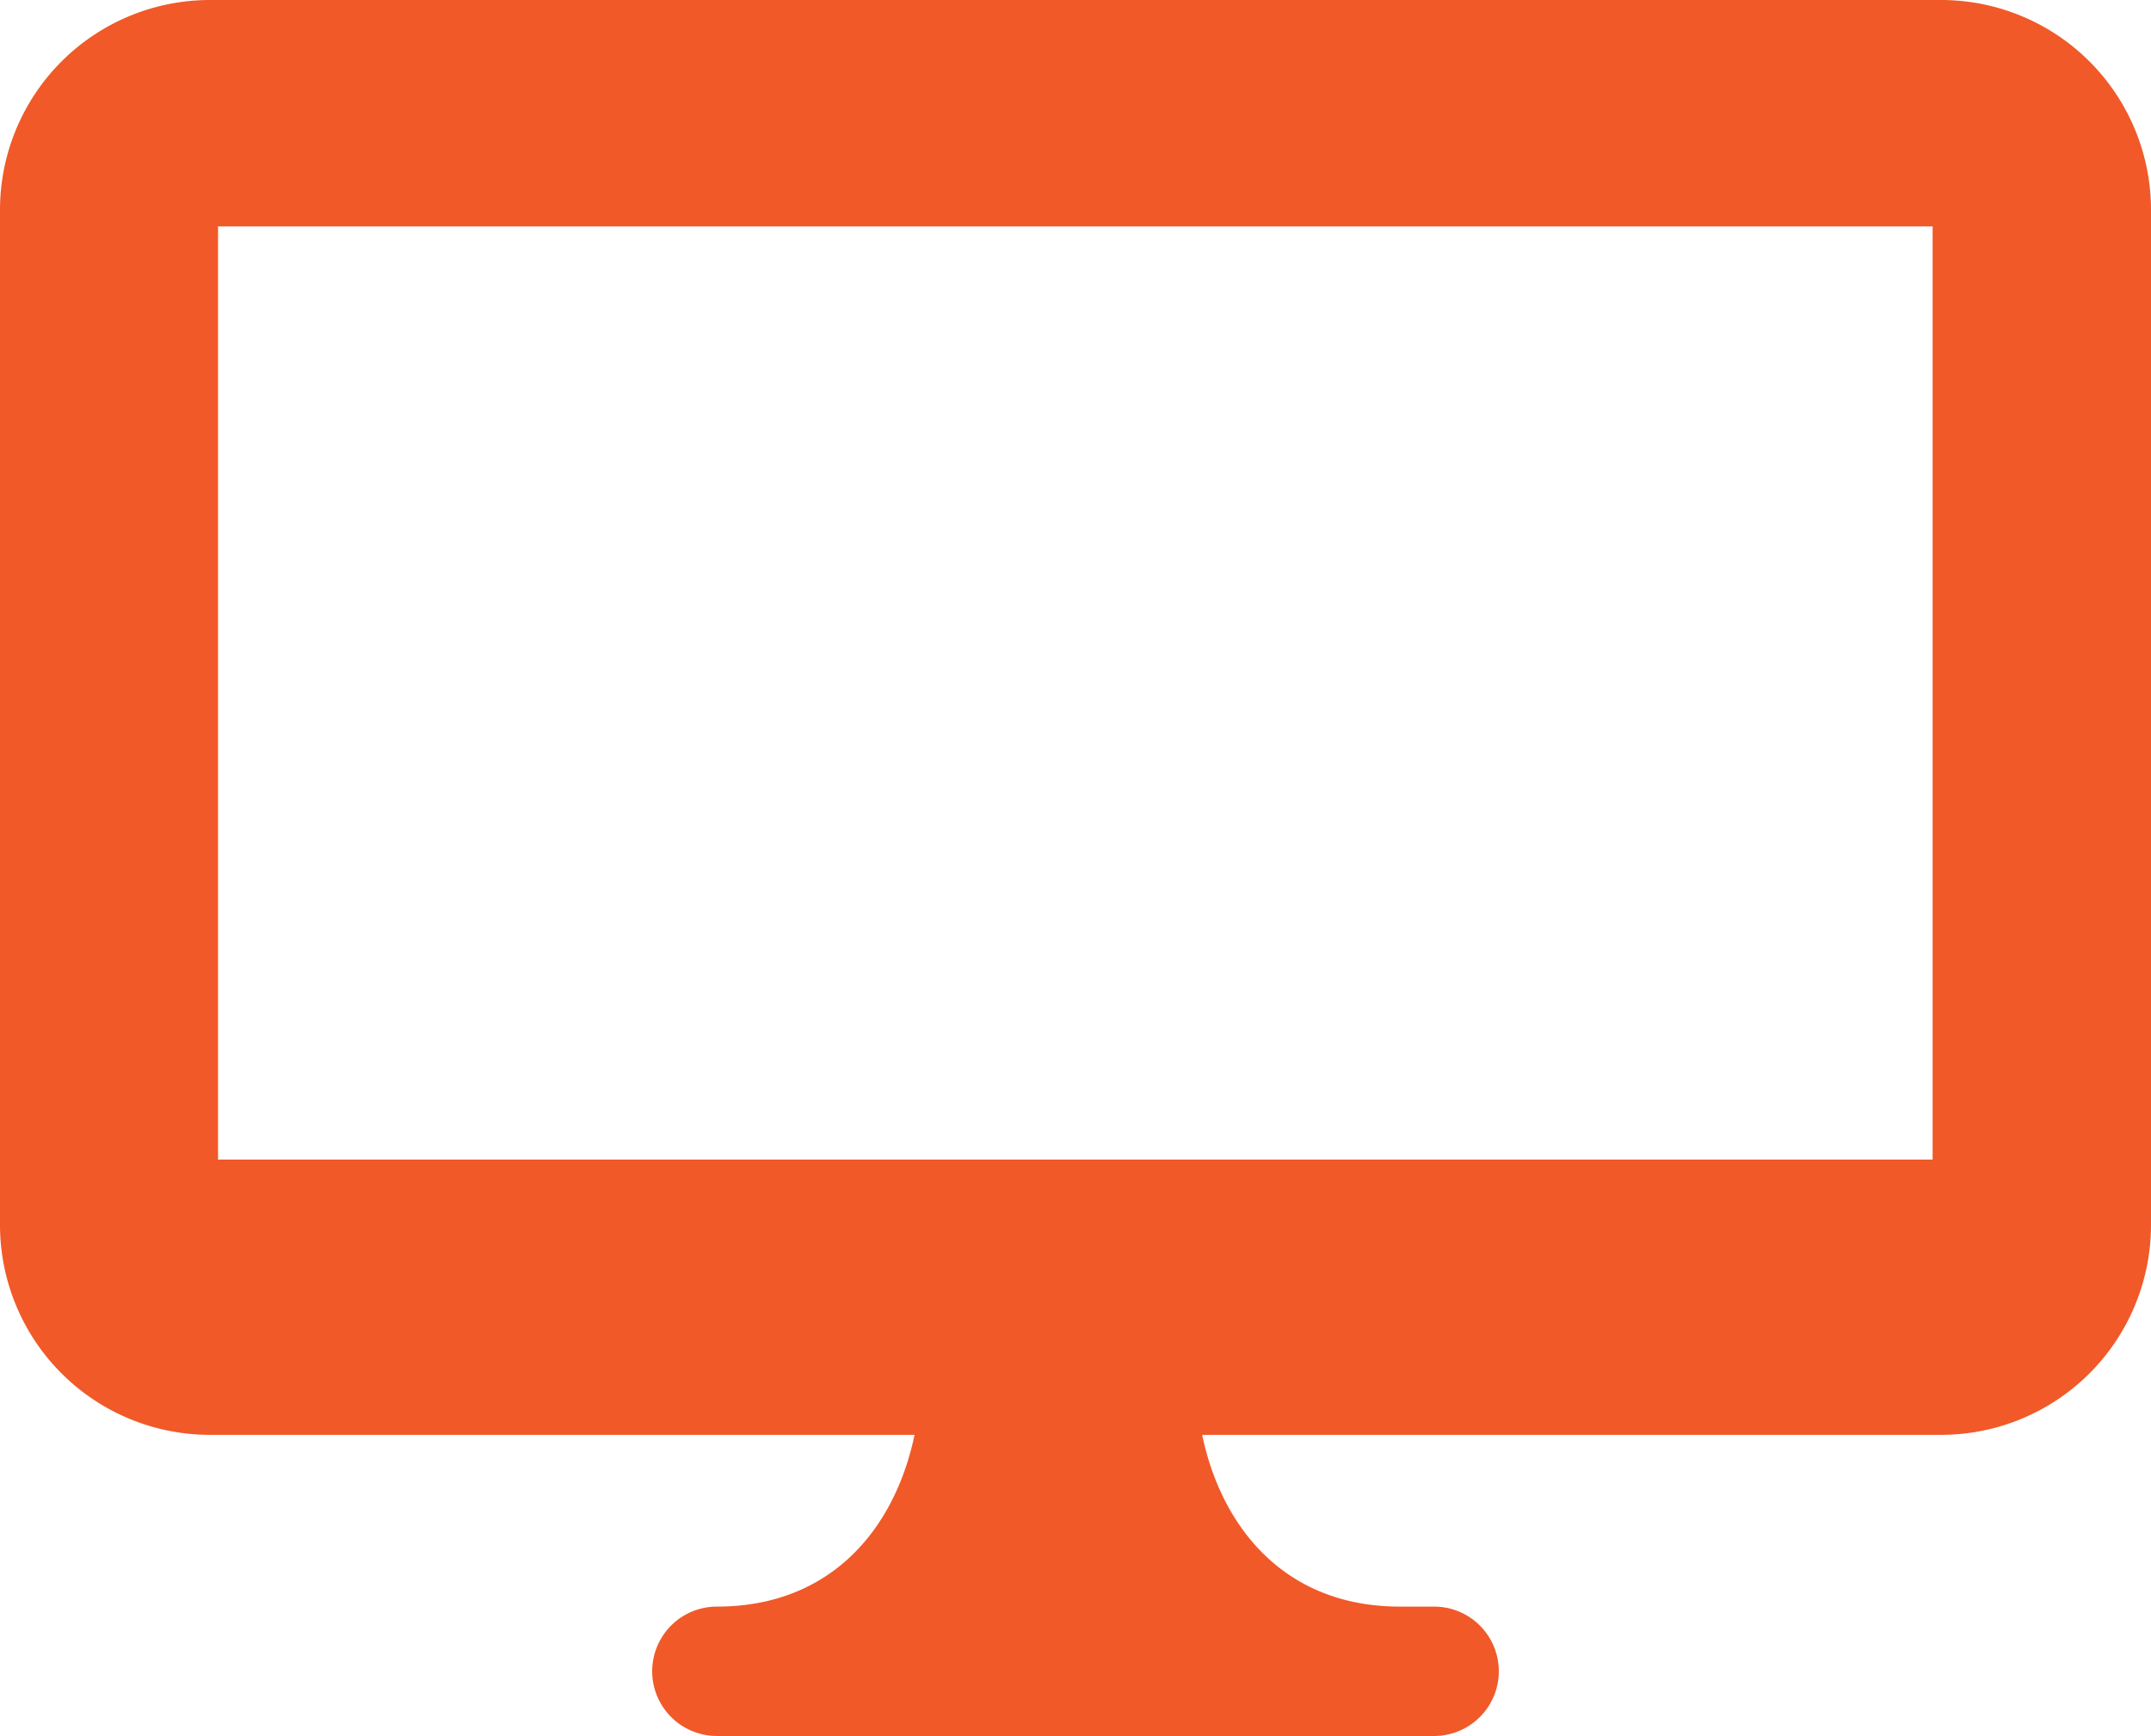 <svg height="53.67" viewBox="0 0 66.49 53.67" width="66.49" xmlns="http://www.w3.org/2000/svg"><path d="m60 0h-53.51a6.49 6.49 0 0 0 -6.49 6.49v31.38a6.49 6.49 0 0 0 6.49 6.49h21.78c-.6 2.87-2.55 5.31-6.11 5.31a2 2 0 0 0 0 4h22.17a2 2 0 0 0 0-4h-1.06c-3.55 0-5.51-2.44-6.11-5.31h22.84a6.49 6.49 0 0 0 6.49-6.49v-31.38a6.49 6.49 0 0 0 -6.49-6.49zm-.26 7v28.85h-53v-28.85z" fill="#f15929"/></svg>